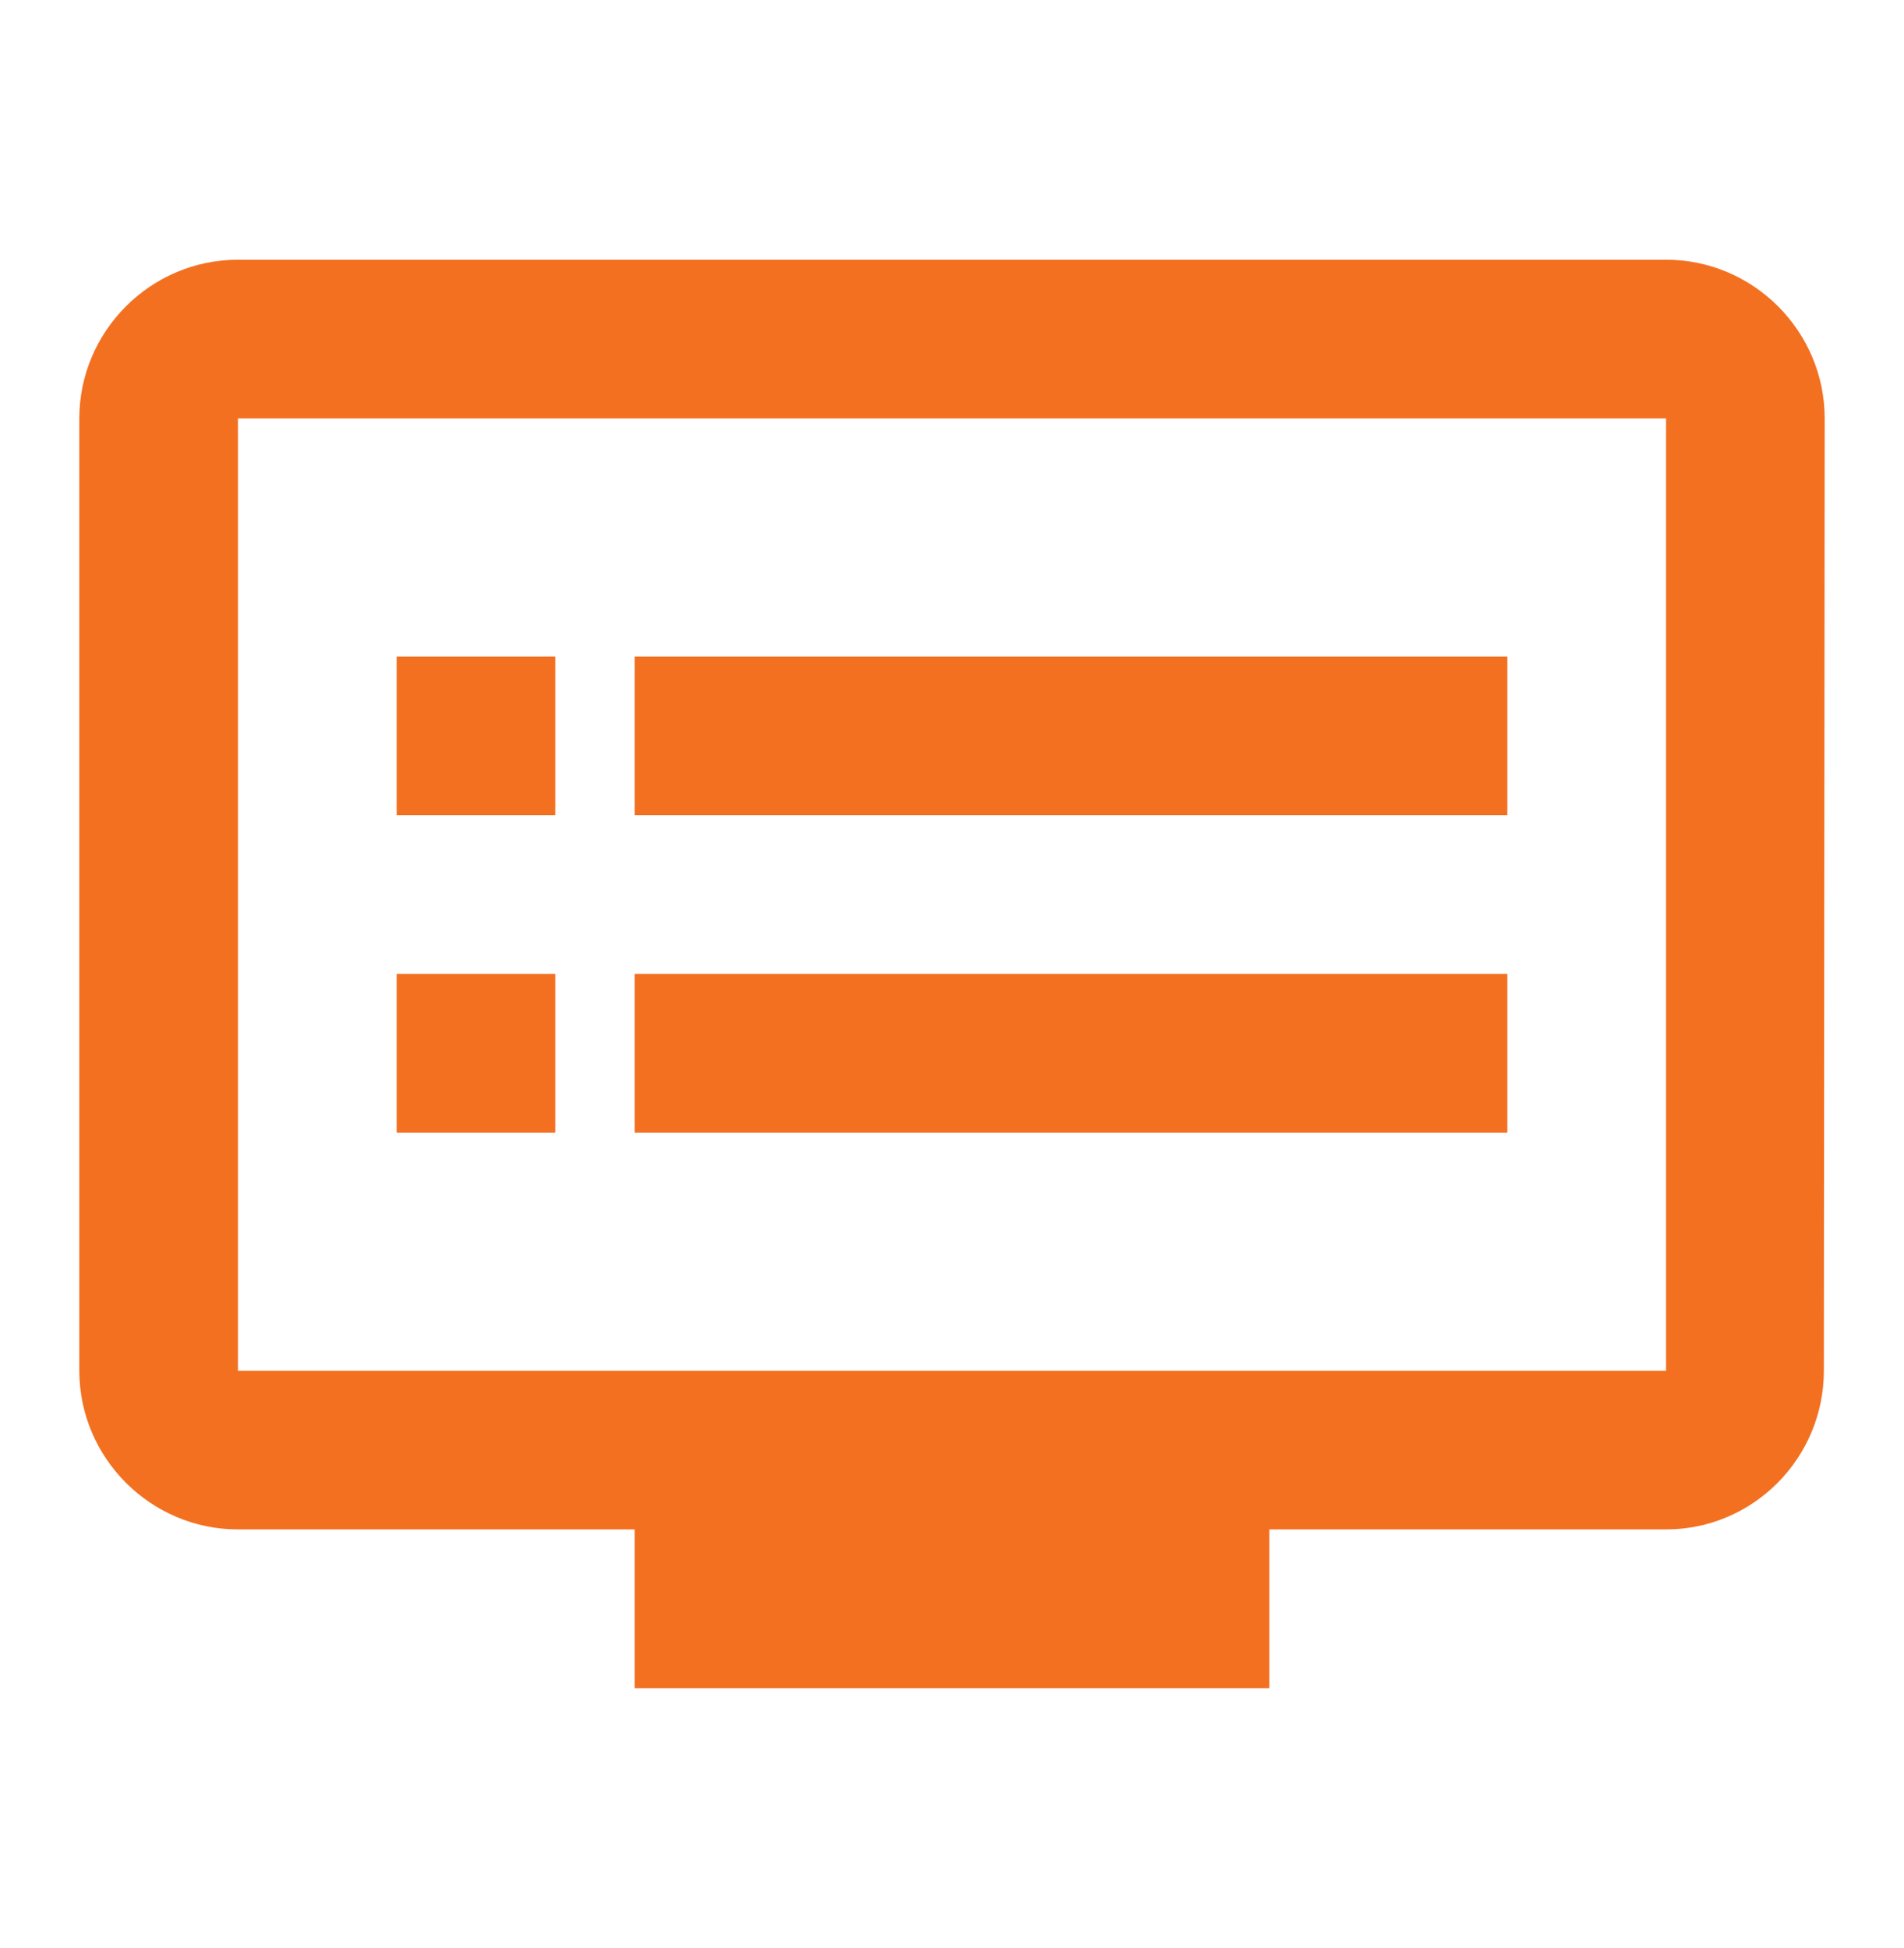 <svg width="44" height="45" viewBox="0 0 44 45" fill="none" xmlns="http://www.w3.org/2000/svg">
<path d="M38.5 6H5.5C3.483 6 1.833 7.65 1.833 9.667V31.667C1.833 33.683 3.483 35.333 5.5 35.333H14.667V39H29.333V35.333H38.5C40.517 35.333 42.148 33.683 42.148 31.667L42.167 9.667C42.167 7.65 40.517 6 38.5 6ZM38.5 31.667H5.5V9.667H38.5V31.667ZM34.833 15.167H14.667V18.833H34.833V15.167ZM34.833 22.5H14.667V26.167H34.833V22.5ZM12.833 15.167H9.167V18.833H12.833V15.167ZM12.833 22.5H9.167V26.167H12.833V22.5Z" fill="#F37021"/>
</svg>
